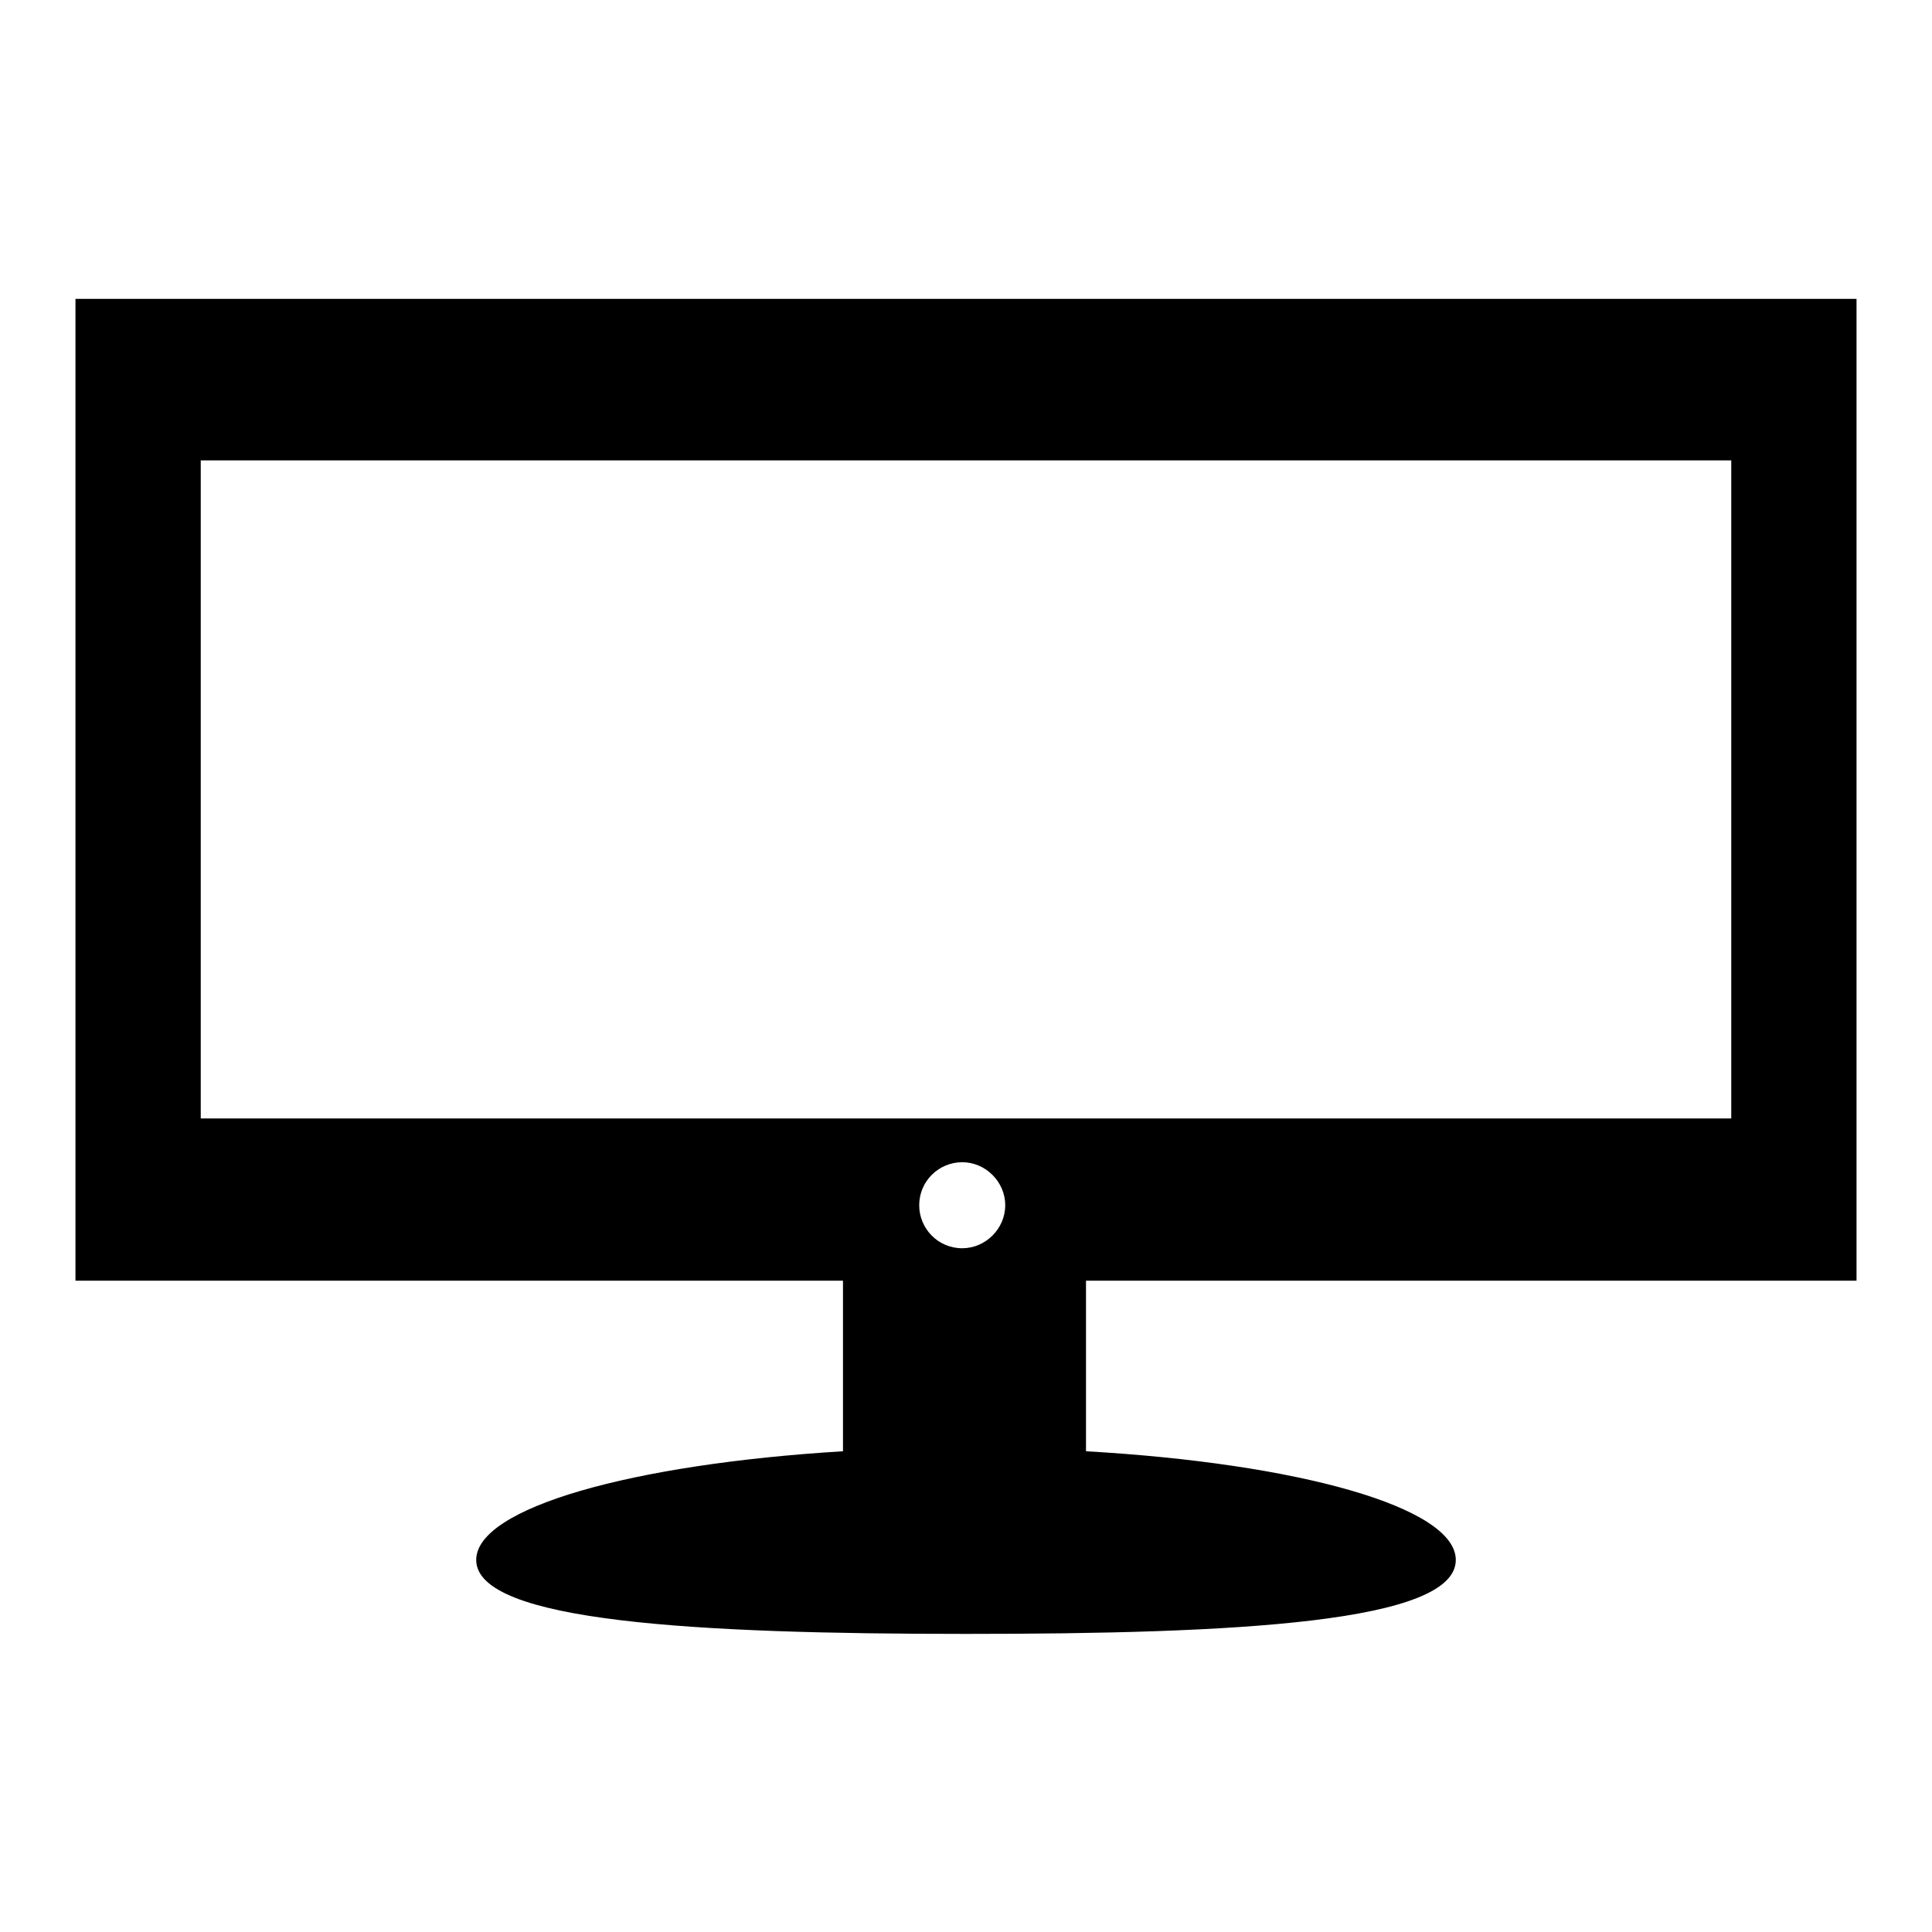 <?xml version="1.0" encoding="UTF-8"?>
<svg xmlns="http://www.w3.org/2000/svg" xmlns:xlink="http://www.w3.org/1999/xlink" version="1.1" x="0px" y="0px" viewBox="0 0 256 256" xml:space="preserve">
<g><g><g><g id="Layer_10_58_"><path fill="#000000" d="M246,169.7V39.6H10v130.1h101.7v22.6c-28,1.7-48.6,7.5-48.6,14.4c0,8.2,29.1,9.8,64.9,9.8s64.9-1.5,64.9-9.8c0-7-20.9-12.8-49-14.4v-22.6H246z M127.5,165.4c-3.2,0-5.7-2.6-5.7-5.7c0-3.2,2.6-5.7,5.7-5.7s5.7,2.6,5.7,5.7C133.2,162.8,130.6,165.4,127.5,165.4z M26.6,148.2V61h202.8v87.2L26.6,148.2L26.6,148.2z"></path></g></g><g></g><g></g><g></g><g></g><g></g><g></g><g></g><g></g><g></g><g></g><g></g><g></g><g></g><g></g><g></g></g></g>
</svg>
